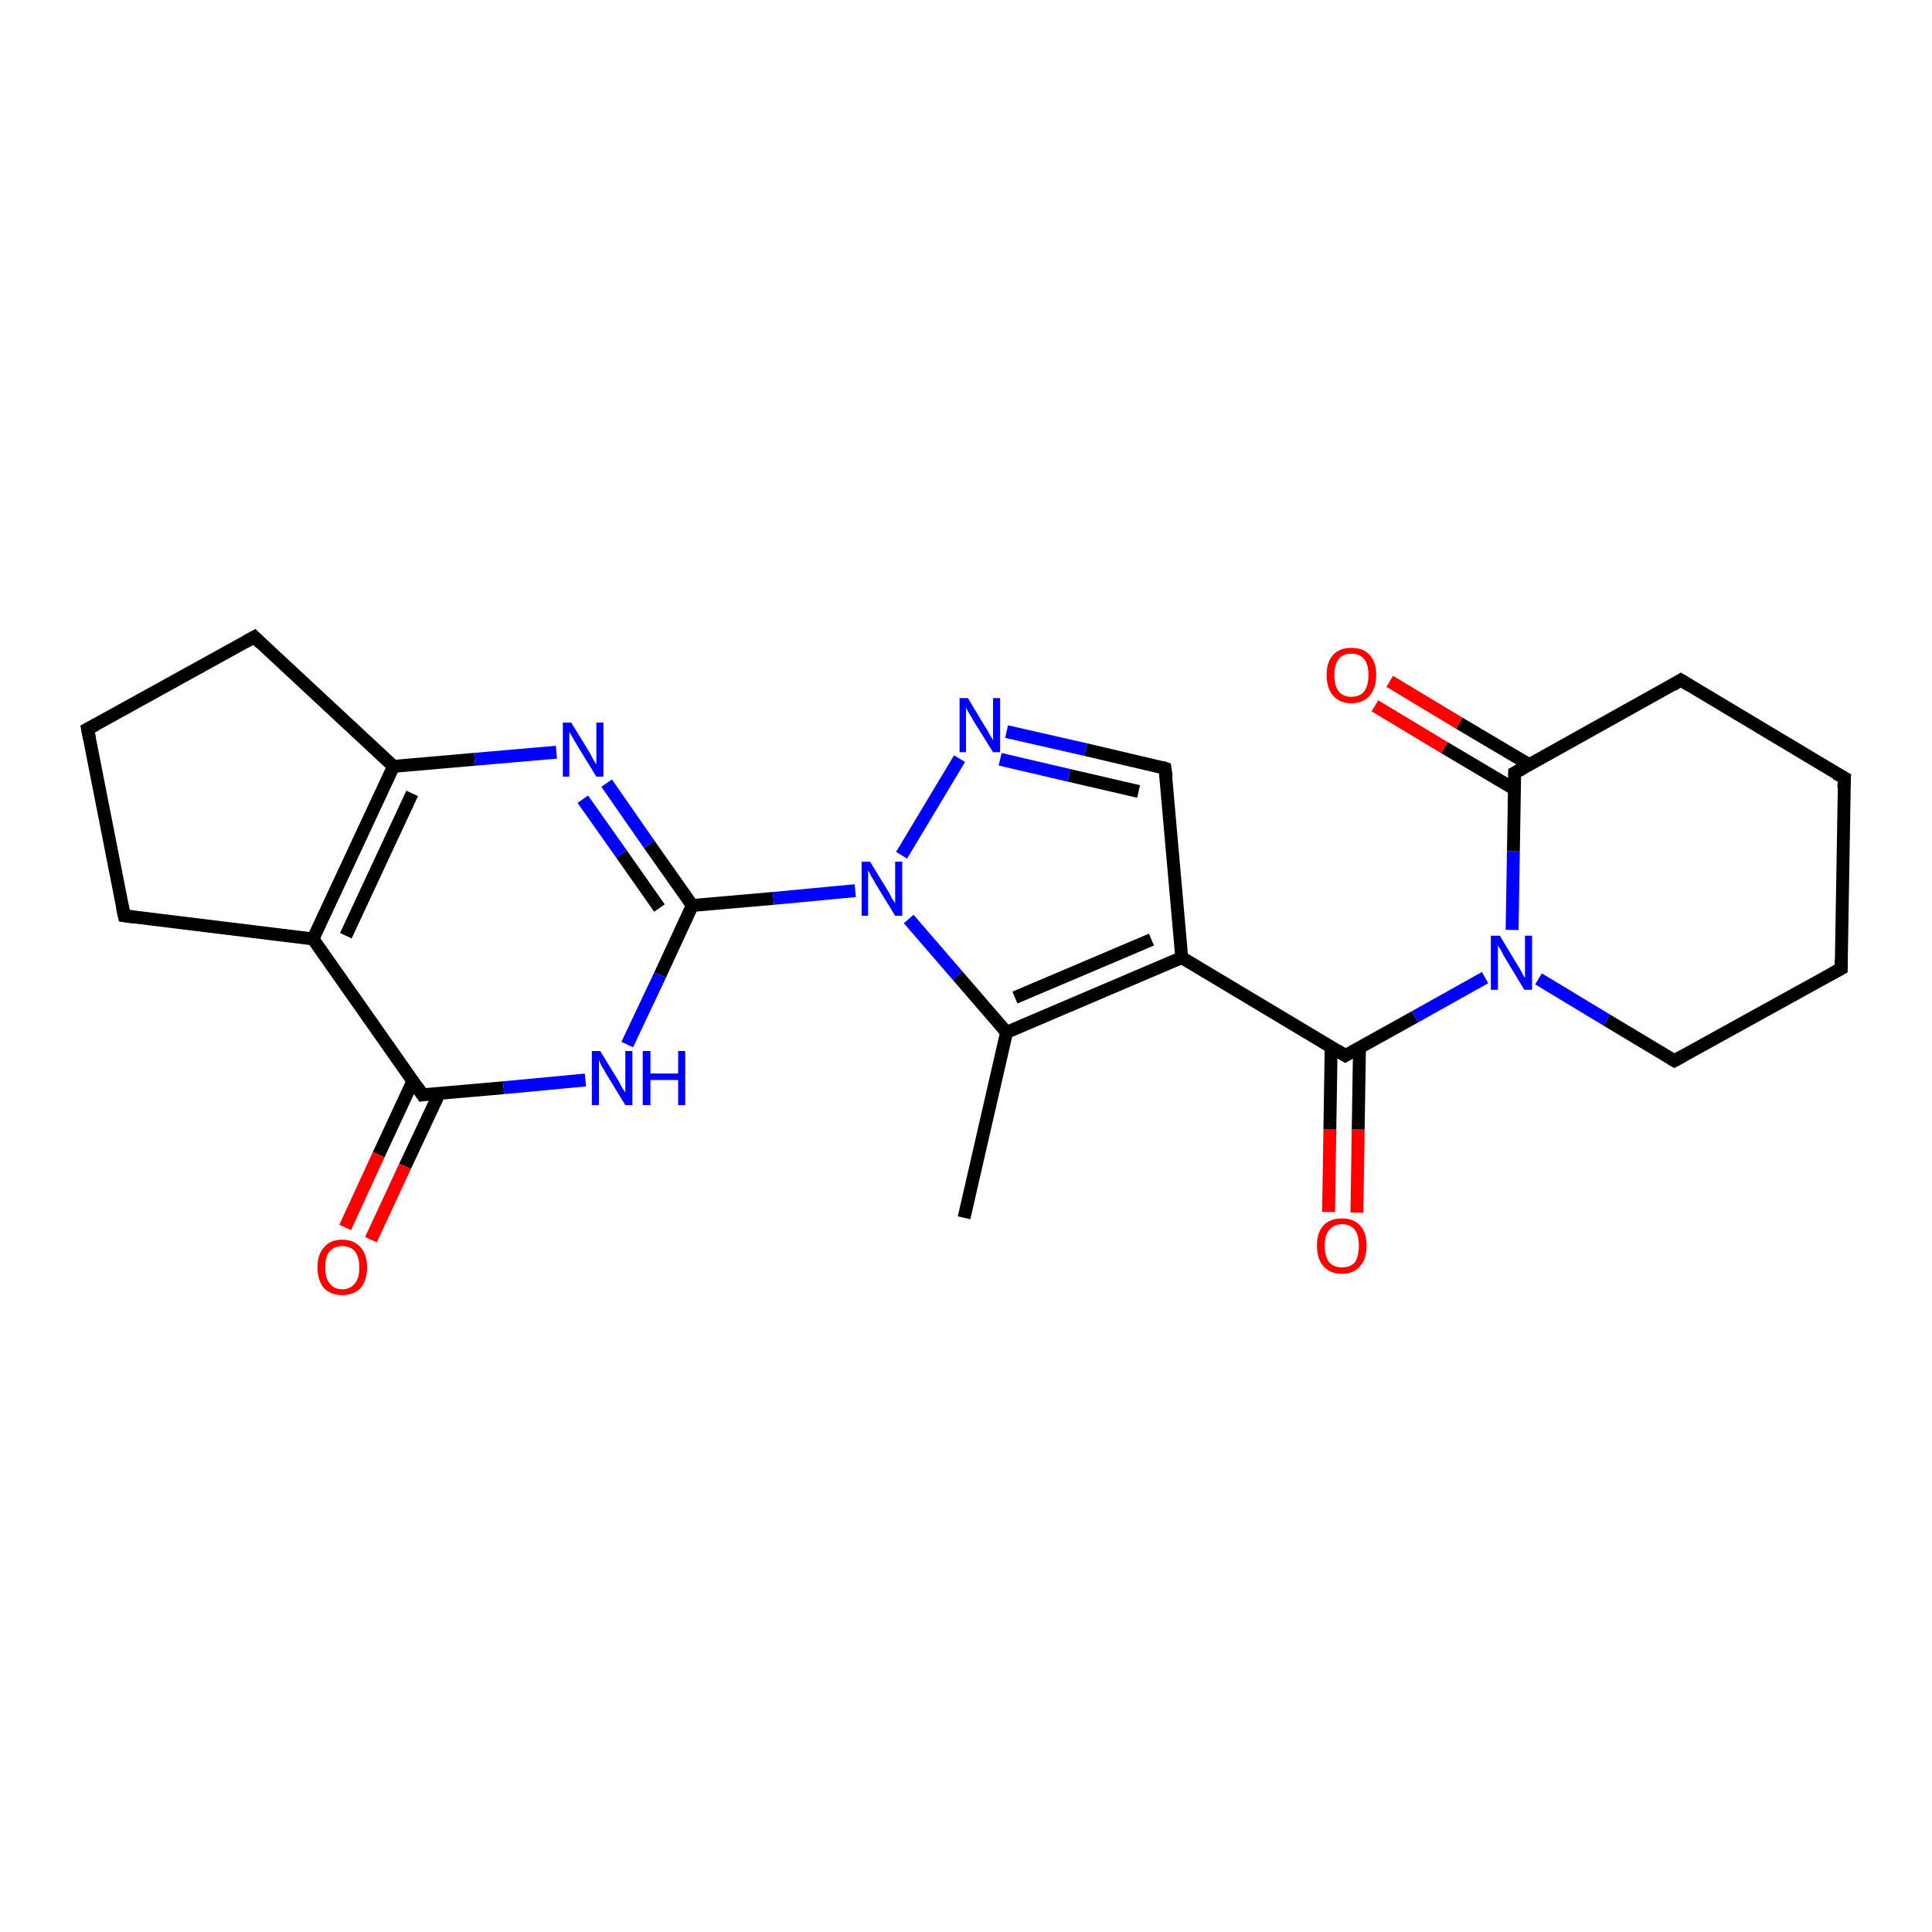 <?xml version='1.0' encoding='iso-8859-1'?>
<svg version='1.1' baseProfile='full'
              xmlns='http://www.w3.org/2000/svg'
                      xmlns:rdkit='http://www.rdkit.org/xml'
                      xmlns:xlink='http://www.w3.org/1999/xlink'
                  xml:space='preserve'
width='300px' height='300px' viewBox='0 0 300 300'>
<!-- END OF HEADER -->
<rect style='opacity:1.0;fill:#FFFFFF;stroke:none' width='300.0' height='300.0' x='0.0' y='0.0'> </rect>
<path class='bond-0 atom-0 atom-1' d='M 149.7,189.1 L 156.3,160.3' style='fill:none;fill-rule:evenodd;stroke:#000000;stroke-width:2.0px;stroke-linecap:butt;stroke-linejoin:miter;stroke-opacity:1' />
<path class='bond-1 atom-1 atom-2' d='M 156.3,160.3 L 183.5,148.7' style='fill:none;fill-rule:evenodd;stroke:#000000;stroke-width:2.0px;stroke-linecap:butt;stroke-linejoin:miter;stroke-opacity:1' />
<path class='bond-1 atom-1 atom-2' d='M 157.6,154.9 L 178.8,145.9' style='fill:none;fill-rule:evenodd;stroke:#000000;stroke-width:2.0px;stroke-linecap:butt;stroke-linejoin:miter;stroke-opacity:1' />
<path class='bond-2 atom-2 atom-3' d='M 183.5,148.7 L 208.9,163.9' style='fill:none;fill-rule:evenodd;stroke:#000000;stroke-width:2.0px;stroke-linecap:butt;stroke-linejoin:miter;stroke-opacity:1' />
<path class='bond-3 atom-3 atom-4' d='M 206.7,162.6 L 206.5,175.4' style='fill:none;fill-rule:evenodd;stroke:#000000;stroke-width:2.0px;stroke-linecap:butt;stroke-linejoin:miter;stroke-opacity:1' />
<path class='bond-3 atom-3 atom-4' d='M 206.5,175.4 L 206.3,188.2' style='fill:none;fill-rule:evenodd;stroke:#FF0000;stroke-width:2.0px;stroke-linecap:butt;stroke-linejoin:miter;stroke-opacity:1' />
<path class='bond-3 atom-3 atom-4' d='M 211.1,162.6 L 210.9,175.4' style='fill:none;fill-rule:evenodd;stroke:#000000;stroke-width:2.0px;stroke-linecap:butt;stroke-linejoin:miter;stroke-opacity:1' />
<path class='bond-3 atom-3 atom-4' d='M 210.9,175.4 L 210.7,188.3' style='fill:none;fill-rule:evenodd;stroke:#FF0000;stroke-width:2.0px;stroke-linecap:butt;stroke-linejoin:miter;stroke-opacity:1' />
<path class='bond-4 atom-3 atom-5' d='M 208.9,163.9 L 219.7,157.9' style='fill:none;fill-rule:evenodd;stroke:#000000;stroke-width:2.0px;stroke-linecap:butt;stroke-linejoin:miter;stroke-opacity:1' />
<path class='bond-4 atom-3 atom-5' d='M 219.7,157.9 L 230.6,151.8' style='fill:none;fill-rule:evenodd;stroke:#0000FF;stroke-width:2.0px;stroke-linecap:butt;stroke-linejoin:miter;stroke-opacity:1' />
<path class='bond-5 atom-5 atom-6' d='M 238.9,152.0 L 249.5,158.4' style='fill:none;fill-rule:evenodd;stroke:#0000FF;stroke-width:2.0px;stroke-linecap:butt;stroke-linejoin:miter;stroke-opacity:1' />
<path class='bond-5 atom-5 atom-6' d='M 249.5,158.4 L 260.0,164.7' style='fill:none;fill-rule:evenodd;stroke:#000000;stroke-width:2.0px;stroke-linecap:butt;stroke-linejoin:miter;stroke-opacity:1' />
<path class='bond-6 atom-6 atom-7' d='M 260.0,164.7 L 285.9,150.4' style='fill:none;fill-rule:evenodd;stroke:#000000;stroke-width:2.0px;stroke-linecap:butt;stroke-linejoin:miter;stroke-opacity:1' />
<path class='bond-7 atom-7 atom-8' d='M 285.9,150.4 L 286.4,120.8' style='fill:none;fill-rule:evenodd;stroke:#000000;stroke-width:2.0px;stroke-linecap:butt;stroke-linejoin:miter;stroke-opacity:1' />
<path class='bond-8 atom-8 atom-9' d='M 286.4,120.8 L 261.0,105.6' style='fill:none;fill-rule:evenodd;stroke:#000000;stroke-width:2.0px;stroke-linecap:butt;stroke-linejoin:miter;stroke-opacity:1' />
<path class='bond-9 atom-9 atom-10' d='M 261.0,105.6 L 235.2,120.0' style='fill:none;fill-rule:evenodd;stroke:#000000;stroke-width:2.0px;stroke-linecap:butt;stroke-linejoin:miter;stroke-opacity:1' />
<path class='bond-10 atom-10 atom-11' d='M 237.4,118.7 L 226.6,112.3' style='fill:none;fill-rule:evenodd;stroke:#000000;stroke-width:2.0px;stroke-linecap:butt;stroke-linejoin:miter;stroke-opacity:1' />
<path class='bond-10 atom-10 atom-11' d='M 226.6,112.3 L 215.8,105.8' style='fill:none;fill-rule:evenodd;stroke:#FF0000;stroke-width:2.0px;stroke-linecap:butt;stroke-linejoin:miter;stroke-opacity:1' />
<path class='bond-10 atom-10 atom-11' d='M 235.1,122.5 L 224.3,116.1' style='fill:none;fill-rule:evenodd;stroke:#000000;stroke-width:2.0px;stroke-linecap:butt;stroke-linejoin:miter;stroke-opacity:1' />
<path class='bond-10 atom-10 atom-11' d='M 224.3,116.1 L 213.5,109.6' style='fill:none;fill-rule:evenodd;stroke:#FF0000;stroke-width:2.0px;stroke-linecap:butt;stroke-linejoin:miter;stroke-opacity:1' />
<path class='bond-11 atom-2 atom-12' d='M 183.5,148.7 L 180.9,119.3' style='fill:none;fill-rule:evenodd;stroke:#000000;stroke-width:2.0px;stroke-linecap:butt;stroke-linejoin:miter;stroke-opacity:1' />
<path class='bond-12 atom-12 atom-13' d='M 180.9,119.3 L 168.6,116.4' style='fill:none;fill-rule:evenodd;stroke:#000000;stroke-width:2.0px;stroke-linecap:butt;stroke-linejoin:miter;stroke-opacity:1' />
<path class='bond-12 atom-12 atom-13' d='M 168.6,116.4 L 156.3,113.6' style='fill:none;fill-rule:evenodd;stroke:#0000FF;stroke-width:2.0px;stroke-linecap:butt;stroke-linejoin:miter;stroke-opacity:1' />
<path class='bond-12 atom-12 atom-13' d='M 176.8,122.9 L 166.0,120.4' style='fill:none;fill-rule:evenodd;stroke:#000000;stroke-width:2.0px;stroke-linecap:butt;stroke-linejoin:miter;stroke-opacity:1' />
<path class='bond-12 atom-12 atom-13' d='M 166.0,120.4 L 155.3,117.9' style='fill:none;fill-rule:evenodd;stroke:#0000FF;stroke-width:2.0px;stroke-linecap:butt;stroke-linejoin:miter;stroke-opacity:1' />
<path class='bond-13 atom-13 atom-14' d='M 149.0,117.8 L 140.0,132.8' style='fill:none;fill-rule:evenodd;stroke:#0000FF;stroke-width:2.0px;stroke-linecap:butt;stroke-linejoin:miter;stroke-opacity:1' />
<path class='bond-14 atom-14 atom-15' d='M 132.8,138.3 L 120.1,139.5' style='fill:none;fill-rule:evenodd;stroke:#0000FF;stroke-width:2.0px;stroke-linecap:butt;stroke-linejoin:miter;stroke-opacity:1' />
<path class='bond-14 atom-14 atom-15' d='M 120.1,139.5 L 107.5,140.6' style='fill:none;fill-rule:evenodd;stroke:#000000;stroke-width:2.0px;stroke-linecap:butt;stroke-linejoin:miter;stroke-opacity:1' />
<path class='bond-15 atom-15 atom-16' d='M 107.5,140.6 L 100.8,131.1' style='fill:none;fill-rule:evenodd;stroke:#000000;stroke-width:2.0px;stroke-linecap:butt;stroke-linejoin:miter;stroke-opacity:1' />
<path class='bond-15 atom-15 atom-16' d='M 100.8,131.1 L 94.2,121.6' style='fill:none;fill-rule:evenodd;stroke:#0000FF;stroke-width:2.0px;stroke-linecap:butt;stroke-linejoin:miter;stroke-opacity:1' />
<path class='bond-15 atom-15 atom-16' d='M 102.4,141.0 L 96.5,132.6' style='fill:none;fill-rule:evenodd;stroke:#000000;stroke-width:2.0px;stroke-linecap:butt;stroke-linejoin:miter;stroke-opacity:1' />
<path class='bond-15 atom-15 atom-16' d='M 96.5,132.6 L 90.5,124.1' style='fill:none;fill-rule:evenodd;stroke:#0000FF;stroke-width:2.0px;stroke-linecap:butt;stroke-linejoin:miter;stroke-opacity:1' />
<path class='bond-16 atom-16 atom-17' d='M 86.4,116.8 L 73.7,117.9' style='fill:none;fill-rule:evenodd;stroke:#0000FF;stroke-width:2.0px;stroke-linecap:butt;stroke-linejoin:miter;stroke-opacity:1' />
<path class='bond-16 atom-16 atom-17' d='M 73.7,117.9 L 61.1,119.0' style='fill:none;fill-rule:evenodd;stroke:#000000;stroke-width:2.0px;stroke-linecap:butt;stroke-linejoin:miter;stroke-opacity:1' />
<path class='bond-17 atom-17 atom-18' d='M 61.1,119.0 L 48.6,145.8' style='fill:none;fill-rule:evenodd;stroke:#000000;stroke-width:2.0px;stroke-linecap:butt;stroke-linejoin:miter;stroke-opacity:1' />
<path class='bond-17 atom-17 atom-18' d='M 64.0,123.2 L 53.7,145.3' style='fill:none;fill-rule:evenodd;stroke:#000000;stroke-width:2.0px;stroke-linecap:butt;stroke-linejoin:miter;stroke-opacity:1' />
<path class='bond-18 atom-18 atom-19' d='M 48.6,145.8 L 65.6,170.0' style='fill:none;fill-rule:evenodd;stroke:#000000;stroke-width:2.0px;stroke-linecap:butt;stroke-linejoin:miter;stroke-opacity:1' />
<path class='bond-19 atom-19 atom-20' d='M 64.1,167.9 L 58.8,179.3' style='fill:none;fill-rule:evenodd;stroke:#000000;stroke-width:2.0px;stroke-linecap:butt;stroke-linejoin:miter;stroke-opacity:1' />
<path class='bond-19 atom-19 atom-20' d='M 58.8,179.3 L 53.6,190.6' style='fill:none;fill-rule:evenodd;stroke:#FF0000;stroke-width:2.0px;stroke-linecap:butt;stroke-linejoin:miter;stroke-opacity:1' />
<path class='bond-19 atom-19 atom-20' d='M 68.2,169.8 L 62.9,181.1' style='fill:none;fill-rule:evenodd;stroke:#000000;stroke-width:2.0px;stroke-linecap:butt;stroke-linejoin:miter;stroke-opacity:1' />
<path class='bond-19 atom-19 atom-20' d='M 62.9,181.1 L 57.6,192.5' style='fill:none;fill-rule:evenodd;stroke:#FF0000;stroke-width:2.0px;stroke-linecap:butt;stroke-linejoin:miter;stroke-opacity:1' />
<path class='bond-20 atom-19 atom-21' d='M 65.6,170.0 L 78.2,168.9' style='fill:none;fill-rule:evenodd;stroke:#000000;stroke-width:2.0px;stroke-linecap:butt;stroke-linejoin:miter;stroke-opacity:1' />
<path class='bond-20 atom-19 atom-21' d='M 78.2,168.9 L 90.9,167.7' style='fill:none;fill-rule:evenodd;stroke:#0000FF;stroke-width:2.0px;stroke-linecap:butt;stroke-linejoin:miter;stroke-opacity:1' />
<path class='bond-21 atom-18 atom-22' d='M 48.6,145.8 L 19.3,142.2' style='fill:none;fill-rule:evenodd;stroke:#000000;stroke-width:2.0px;stroke-linecap:butt;stroke-linejoin:miter;stroke-opacity:1' />
<path class='bond-22 atom-22 atom-23' d='M 19.3,142.2 L 13.6,113.2' style='fill:none;fill-rule:evenodd;stroke:#000000;stroke-width:2.0px;stroke-linecap:butt;stroke-linejoin:miter;stroke-opacity:1' />
<path class='bond-23 atom-23 atom-24' d='M 13.6,113.2 L 39.5,98.9' style='fill:none;fill-rule:evenodd;stroke:#000000;stroke-width:2.0px;stroke-linecap:butt;stroke-linejoin:miter;stroke-opacity:1' />
<path class='bond-24 atom-14 atom-1' d='M 141.1,142.7 L 148.7,151.5' style='fill:none;fill-rule:evenodd;stroke:#0000FF;stroke-width:2.0px;stroke-linecap:butt;stroke-linejoin:miter;stroke-opacity:1' />
<path class='bond-24 atom-14 atom-1' d='M 148.7,151.5 L 156.3,160.3' style='fill:none;fill-rule:evenodd;stroke:#000000;stroke-width:2.0px;stroke-linecap:butt;stroke-linejoin:miter;stroke-opacity:1' />
<path class='bond-25 atom-21 atom-15' d='M 97.4,162.2 L 102.5,151.4' style='fill:none;fill-rule:evenodd;stroke:#0000FF;stroke-width:2.0px;stroke-linecap:butt;stroke-linejoin:miter;stroke-opacity:1' />
<path class='bond-25 atom-21 atom-15' d='M 102.5,151.4 L 107.5,140.6' style='fill:none;fill-rule:evenodd;stroke:#000000;stroke-width:2.0px;stroke-linecap:butt;stroke-linejoin:miter;stroke-opacity:1' />
<path class='bond-26 atom-10 atom-5' d='M 235.2,120.0 L 235.0,132.2' style='fill:none;fill-rule:evenodd;stroke:#000000;stroke-width:2.0px;stroke-linecap:butt;stroke-linejoin:miter;stroke-opacity:1' />
<path class='bond-26 atom-10 atom-5' d='M 235.0,132.2 L 234.8,144.4' style='fill:none;fill-rule:evenodd;stroke:#0000FF;stroke-width:2.0px;stroke-linecap:butt;stroke-linejoin:miter;stroke-opacity:1' />
<path class='bond-27 atom-24 atom-17' d='M 39.5,98.9 L 61.1,119.0' style='fill:none;fill-rule:evenodd;stroke:#000000;stroke-width:2.0px;stroke-linecap:butt;stroke-linejoin:miter;stroke-opacity:1' />
<path d='M 207.6,163.1 L 208.9,163.9 L 209.4,163.6' style='fill:none;stroke:#000000;stroke-width:2.0px;stroke-linecap:butt;stroke-linejoin:miter;stroke-opacity:1;' />
<path d='M 259.5,164.4 L 260.0,164.7 L 261.3,164.0' style='fill:none;stroke:#000000;stroke-width:2.0px;stroke-linecap:butt;stroke-linejoin:miter;stroke-opacity:1;' />
<path d='M 284.6,151.1 L 285.9,150.4 L 285.9,148.9' style='fill:none;stroke:#000000;stroke-width:2.0px;stroke-linecap:butt;stroke-linejoin:miter;stroke-opacity:1;' />
<path d='M 286.3,122.3 L 286.4,120.8 L 285.1,120.1' style='fill:none;stroke:#000000;stroke-width:2.0px;stroke-linecap:butt;stroke-linejoin:miter;stroke-opacity:1;' />
<path d='M 262.3,106.4 L 261.0,105.6 L 259.7,106.4' style='fill:none;stroke:#000000;stroke-width:2.0px;stroke-linecap:butt;stroke-linejoin:miter;stroke-opacity:1;' />
<path d='M 236.5,119.3 L 235.2,120.0 L 235.2,120.6' style='fill:none;stroke:#000000;stroke-width:2.0px;stroke-linecap:butt;stroke-linejoin:miter;stroke-opacity:1;' />
<path d='M 181.1,120.7 L 180.9,119.3 L 180.3,119.1' style='fill:none;stroke:#000000;stroke-width:2.0px;stroke-linecap:butt;stroke-linejoin:miter;stroke-opacity:1;' />
<path d='M 64.8,168.8 L 65.6,170.0 L 66.2,169.9' style='fill:none;stroke:#000000;stroke-width:2.0px;stroke-linecap:butt;stroke-linejoin:miter;stroke-opacity:1;' />
<path d='M 20.8,142.4 L 19.3,142.2 L 19.0,140.8' style='fill:none;stroke:#000000;stroke-width:2.0px;stroke-linecap:butt;stroke-linejoin:miter;stroke-opacity:1;' />
<path d='M 13.9,114.7 L 13.6,113.2 L 14.9,112.5' style='fill:none;stroke:#000000;stroke-width:2.0px;stroke-linecap:butt;stroke-linejoin:miter;stroke-opacity:1;' />
<path d='M 38.2,99.6 L 39.5,98.9 L 40.5,99.9' style='fill:none;stroke:#000000;stroke-width:2.0px;stroke-linecap:butt;stroke-linejoin:miter;stroke-opacity:1;' />
<path class='atom-4' d='M 204.5 193.4
Q 204.5 191.4, 205.5 190.3
Q 206.5 189.2, 208.4 189.2
Q 210.2 189.2, 211.2 190.3
Q 212.2 191.4, 212.2 193.4
Q 212.2 195.5, 211.2 196.6
Q 210.2 197.8, 208.4 197.8
Q 206.5 197.8, 205.5 196.6
Q 204.5 195.5, 204.5 193.4
M 208.4 196.8
Q 209.7 196.8, 210.4 196.0
Q 211.0 195.1, 211.0 193.4
Q 211.0 191.8, 210.4 191.0
Q 209.7 190.1, 208.4 190.1
Q 207.1 190.1, 206.4 191.0
Q 205.7 191.8, 205.7 193.4
Q 205.7 195.1, 206.4 196.0
Q 207.1 196.8, 208.4 196.8
' fill='#FF0000'/>
<path class='atom-5' d='M 232.9 145.3
L 235.6 149.8
Q 235.9 150.2, 236.3 151.0
Q 236.7 151.8, 236.8 151.8
L 236.8 145.3
L 237.9 145.3
L 237.9 153.7
L 236.7 153.7
L 233.8 148.9
Q 233.4 148.3, 233.1 147.6
Q 232.7 147.0, 232.6 146.8
L 232.6 153.7
L 231.5 153.7
L 231.5 145.3
L 232.9 145.3
' fill='#0000FF'/>
<path class='atom-11' d='M 206.0 104.8
Q 206.0 102.8, 207.0 101.7
Q 208.0 100.6, 209.8 100.6
Q 211.7 100.6, 212.7 101.7
Q 213.7 102.8, 213.7 104.8
Q 213.7 106.8, 212.7 108.0
Q 211.7 109.2, 209.8 109.2
Q 208.0 109.2, 207.0 108.0
Q 206.0 106.9, 206.0 104.8
M 209.8 108.2
Q 211.1 108.2, 211.8 107.4
Q 212.5 106.5, 212.5 104.8
Q 212.5 103.2, 211.8 102.3
Q 211.1 101.5, 209.8 101.5
Q 208.6 101.5, 207.9 102.3
Q 207.2 103.2, 207.2 104.8
Q 207.2 106.5, 207.9 107.4
Q 208.6 108.2, 209.8 108.2
' fill='#FF0000'/>
<path class='atom-13' d='M 150.3 108.4
L 153.0 112.9
Q 153.3 113.3, 153.7 114.1
Q 154.2 114.9, 154.2 115.0
L 154.2 108.4
L 155.3 108.4
L 155.3 116.8
L 154.2 116.8
L 151.2 112.0
Q 150.9 111.4, 150.5 110.8
Q 150.1 110.1, 150.0 109.9
L 150.0 116.8
L 149.0 116.8
L 149.0 108.4
L 150.3 108.4
' fill='#0000FF'/>
<path class='atom-14' d='M 135.1 133.8
L 137.8 138.2
Q 138.1 138.7, 138.5 139.5
Q 139.0 140.2, 139.0 140.3
L 139.0 133.8
L 140.1 133.8
L 140.1 142.2
L 139.0 142.2
L 136.0 137.3
Q 135.7 136.7, 135.3 136.1
Q 135.0 135.4, 134.8 135.2
L 134.8 142.2
L 133.8 142.2
L 133.8 133.8
L 135.1 133.8
' fill='#0000FF'/>
<path class='atom-16' d='M 88.7 112.2
L 91.4 116.6
Q 91.7 117.1, 92.1 117.9
Q 92.6 118.7, 92.6 118.7
L 92.6 112.2
L 93.7 112.2
L 93.7 120.6
L 92.6 120.6
L 89.6 115.7
Q 89.3 115.2, 88.9 114.5
Q 88.6 113.9, 88.4 113.7
L 88.4 120.6
L 87.4 120.6
L 87.4 112.2
L 88.7 112.2
' fill='#0000FF'/>
<path class='atom-20' d='M 49.3 196.8
Q 49.3 194.8, 50.3 193.7
Q 51.3 192.5, 53.1 192.5
Q 55.0 192.5, 56.0 193.7
Q 57.0 194.8, 57.0 196.8
Q 57.0 198.8, 56.0 200.0
Q 55.0 201.1, 53.1 201.1
Q 51.3 201.1, 50.3 200.0
Q 49.3 198.8, 49.3 196.8
M 53.1 200.2
Q 54.4 200.2, 55.1 199.3
Q 55.8 198.5, 55.8 196.8
Q 55.8 195.2, 55.1 194.3
Q 54.4 193.5, 53.1 193.5
Q 51.9 193.5, 51.2 194.3
Q 50.5 195.1, 50.5 196.8
Q 50.5 198.5, 51.2 199.3
Q 51.9 200.2, 53.1 200.2
' fill='#FF0000'/>
<path class='atom-21' d='M 93.2 163.2
L 95.9 167.6
Q 96.2 168.1, 96.6 168.9
Q 97.1 169.6, 97.1 169.7
L 97.1 163.2
L 98.2 163.2
L 98.2 171.6
L 97.1 171.6
L 94.1 166.7
Q 93.8 166.1, 93.4 165.5
Q 93.1 164.8, 93.0 164.6
L 93.0 171.6
L 91.9 171.6
L 91.9 163.2
L 93.2 163.2
' fill='#0000FF'/>
<path class='atom-21' d='M 99.8 163.2
L 101.0 163.2
L 101.0 166.7
L 105.3 166.7
L 105.3 163.2
L 106.4 163.2
L 106.4 171.6
L 105.3 171.6
L 105.3 167.7
L 101.0 167.7
L 101.0 171.6
L 99.8 171.6
L 99.8 163.2
' fill='#0000FF'/>
</svg>
